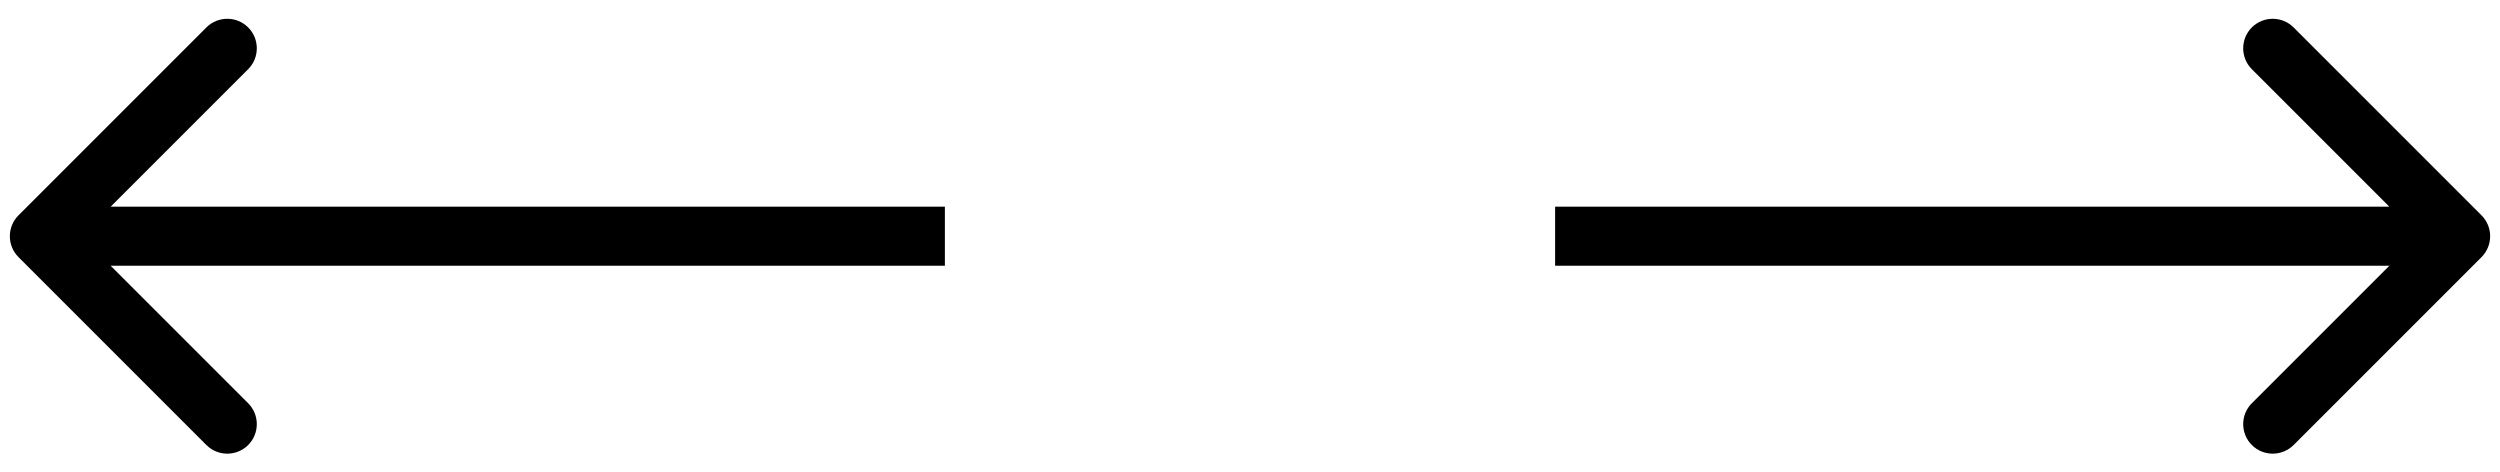 <?xml version="1.0" encoding="UTF-8"?> <svg xmlns="http://www.w3.org/2000/svg" width="127" height="24" viewBox="0 0 127 24" fill="none"> <path d="M0.939 10.939C0.354 11.525 0.354 12.475 0.939 13.061L10.485 22.607C11.071 23.192 12.021 23.192 12.607 22.607C13.192 22.021 13.192 21.071 12.607 20.485L4.121 12L12.607 3.515C13.192 2.929 13.192 1.979 12.607 1.393C12.021 0.808 11.071 0.808 10.485 1.393L0.939 10.939ZM48 10.5L2 10.5L2 13.5L48 13.5L48 10.5Z" fill="black"></path> <path d="M126.061 10.939C126.646 11.525 126.646 12.475 126.061 13.061L116.515 22.607C115.929 23.192 114.979 23.192 114.393 22.607C113.808 22.021 113.808 21.071 114.393 20.485L122.879 12L114.393 3.515C113.808 2.929 113.808 1.979 114.393 1.393C114.979 0.808 115.929 0.808 116.515 1.393L126.061 10.939ZM79 10.5L125 10.5L125 13.5L79 13.5L79 10.5Z" fill="black"></path> </svg> 